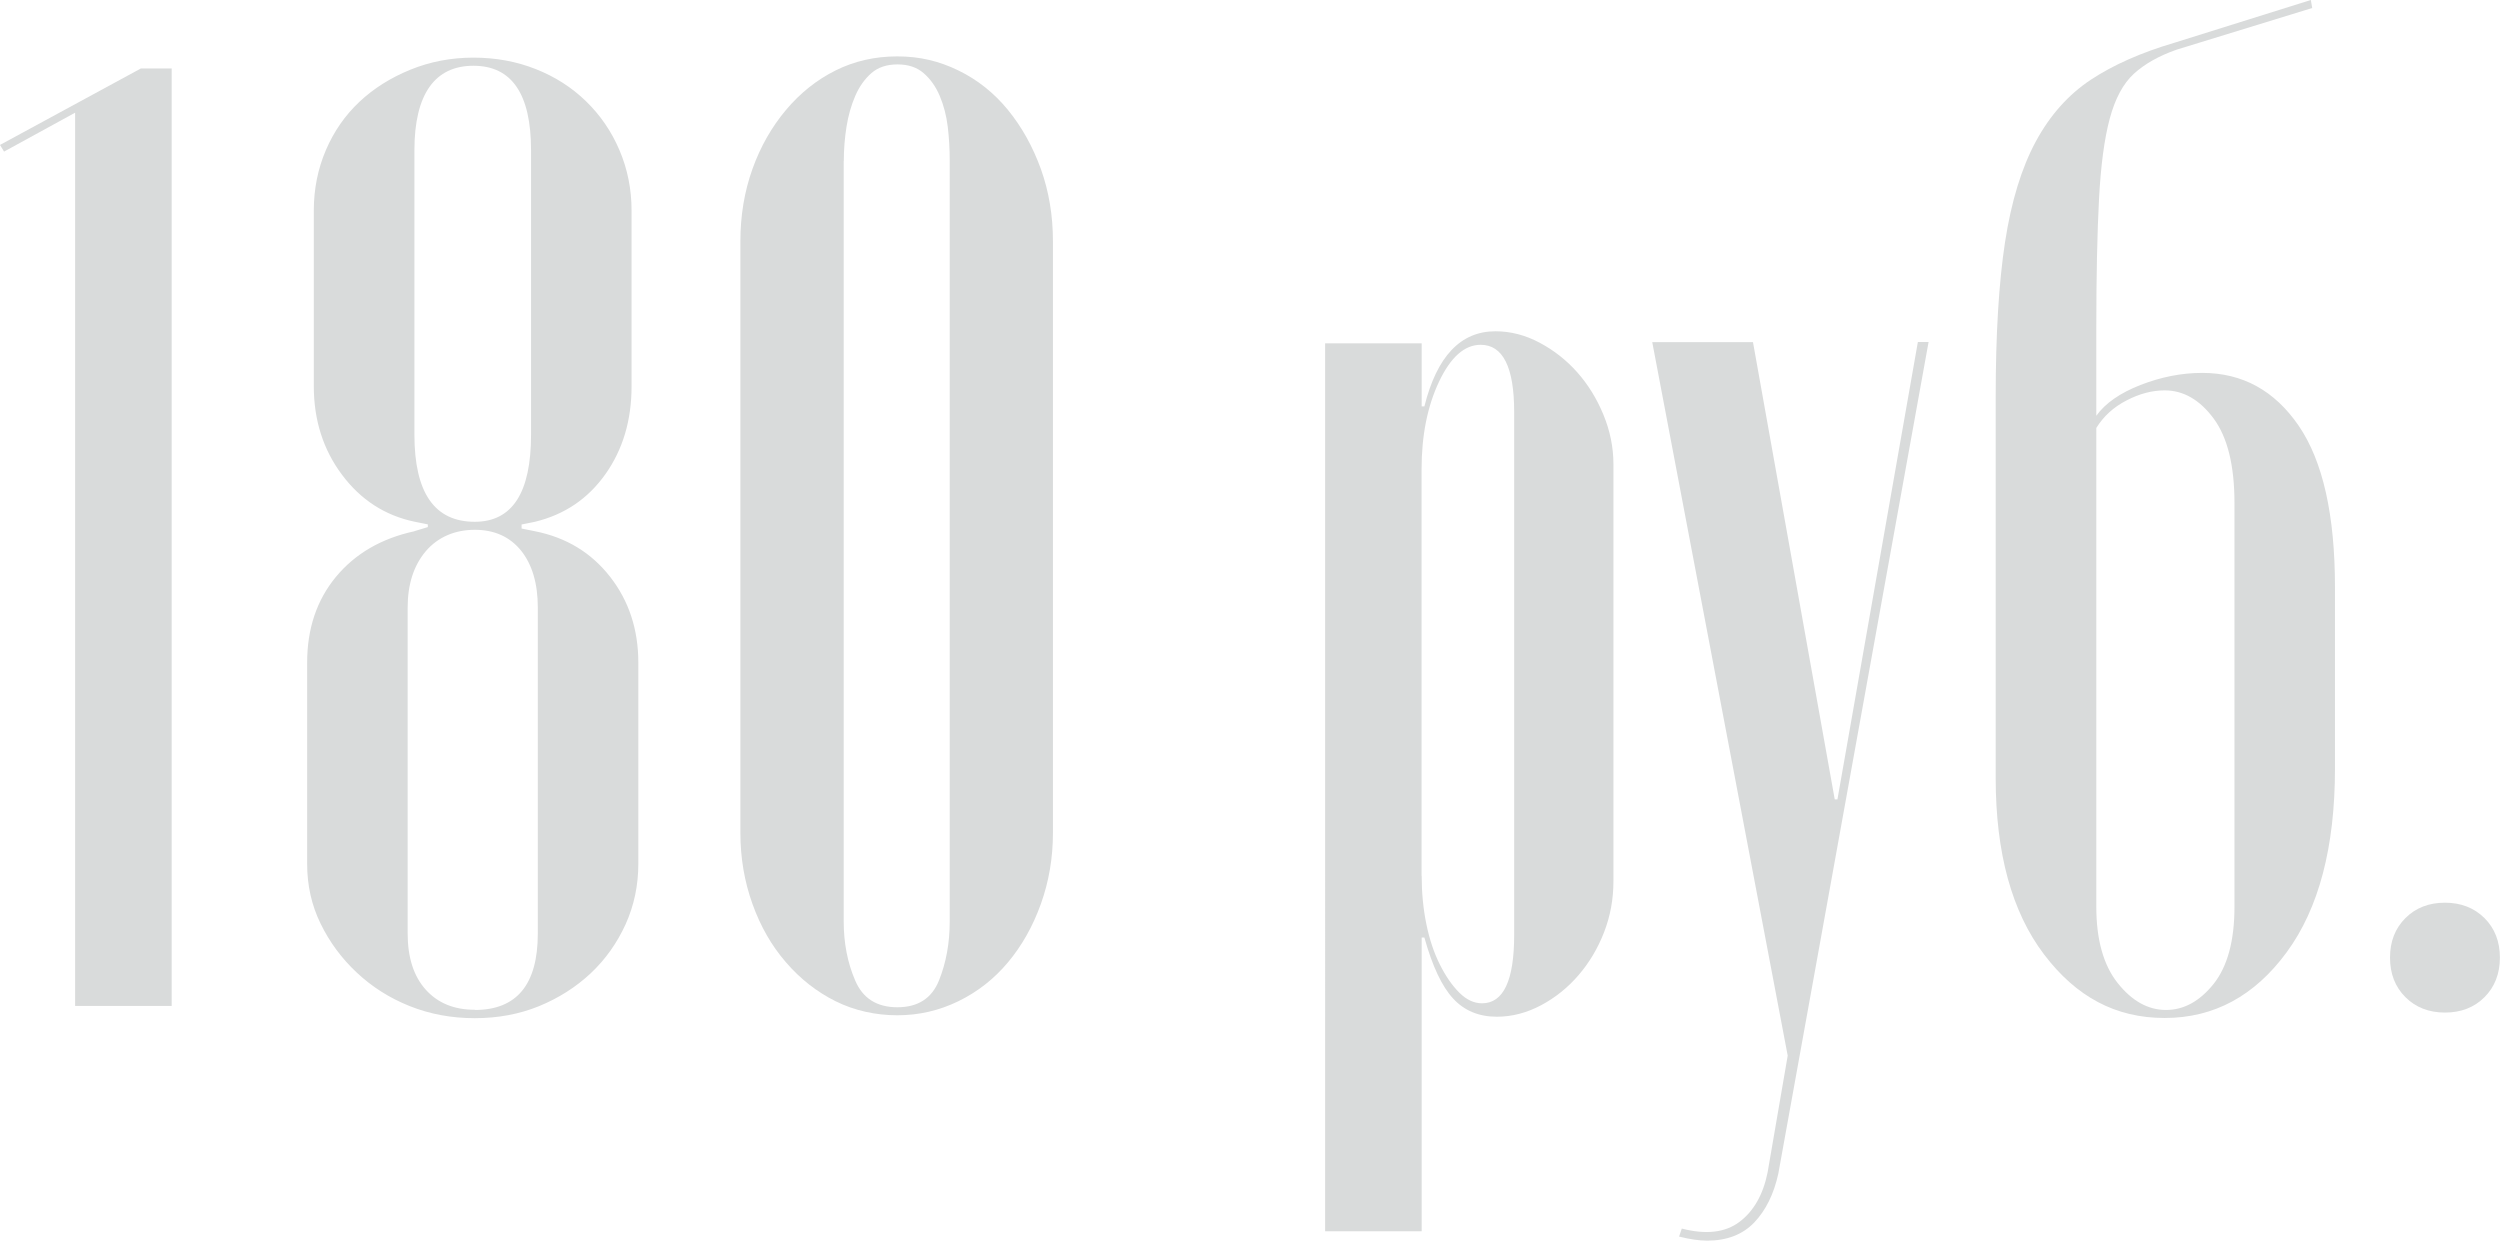 <?xml version="1.0" encoding="UTF-8"?> <svg xmlns="http://www.w3.org/2000/svg" id="_Слой_2" data-name="Слой 2" viewBox="0 0 240.28 119.24"> <defs> <style> .cls-1 { fill: #d9dbdb; } </style> </defs> <g id="_Афиши_А4" data-name="Афиши А4"> <g> <path class="cls-1" d="m7.22,96.68V10.83L.39,14.57l-.39-.64,13.54-7.35h2.96v90.1H7.22Z"></path> <path class="cls-1" d="m39.83,51.05l1.29-.39v-.26l-1.29-.26c-2.84-.6-5.16-2.1-6.96-4.51-1.8-2.4-2.71-5.24-2.71-8.51v-16.89c0-2.06.39-4,1.16-5.8s1.85-3.35,3.22-4.64c1.37-1.29,3.01-2.32,4.9-3.09,1.89-.77,3.91-1.16,6.06-1.16s4.15.37,5.99,1.1c1.85.73,3.46,1.76,4.83,3.09,1.37,1.33,2.45,2.9,3.22,4.71s1.16,3.74,1.16,5.8v16.89c0,3.27-.84,6.08-2.51,8.44-1.68,2.37-3.93,3.89-6.77,4.58l-1.29.26v.39l1.29.26c3.01.6,5.41,2.06,7.22,4.38s2.71,5.07,2.71,8.25v19.34c0,2.06-.41,4-1.22,5.8-.82,1.8-1.93,3.37-3.35,4.71-1.42,1.33-3.07,2.38-4.96,3.16-1.89.77-3.95,1.16-6.19,1.16s-4.32-.39-6.25-1.16-3.63-1.85-5.09-3.22c-1.46-1.37-2.62-2.94-3.48-4.71-.86-1.76-1.29-3.67-1.29-5.74v-19.34c0-3.26.92-6.01,2.77-8.25,1.85-2.23,4.36-3.69,7.54-4.38Zm5.8,46.02c4.04,0,6.06-2.45,6.06-7.35v-31.32c0-2.32-.54-4.14-1.61-5.48-1.08-1.33-2.56-2-4.45-2s-3.54.69-4.71,2.06c-1.16,1.38-1.74,3.18-1.74,5.41v31.32c0,2.32.58,4.12,1.74,5.41s2.73,1.93,4.71,1.93Zm0-46.92c3.61,0,5.41-2.79,5.41-8.38V14.44c0-5.41-1.85-8.12-5.54-8.12s-5.67,2.71-5.67,8.12v27.33c0,5.59,1.93,8.38,5.8,8.38Z"></path> <path class="cls-1" d="m71.16,80.05V23.2c0-2.49.39-4.81,1.16-6.96.77-2.15,1.85-4.04,3.22-5.67,1.37-1.63,2.96-2.9,4.77-3.8s3.78-1.35,5.93-1.35,4.02.45,5.87,1.35c1.85.9,3.44,2.17,4.77,3.8,1.33,1.63,2.38,3.52,3.16,5.67.77,2.15,1.16,4.47,1.16,6.96v56.85c0,2.41-.39,4.68-1.16,6.83-.77,2.15-1.83,4.02-3.16,5.61-1.33,1.59-2.92,2.84-4.77,3.74-1.85.9-3.8,1.35-5.87,1.35s-4.12-.45-5.93-1.35-3.4-2.15-4.77-3.74c-1.38-1.59-2.45-3.46-3.22-5.61-.77-2.15-1.16-4.42-1.16-6.83Zm9.93-64.58v73.09c0,2.06.36,3.95,1.1,5.67.73,1.72,2.08,2.58,4.06,2.58s3.31-.86,4-2.58c.69-1.72,1.03-3.61,1.03-5.67V15.47c0-1.12-.06-2.21-.19-3.29-.13-1.07-.39-2.06-.77-2.96s-.9-1.63-1.55-2.19c-.64-.56-1.48-.84-2.51-.84s-1.87.28-2.51.84c-.64.56-1.16,1.29-1.55,2.19s-.67,1.89-.84,2.96c-.17,1.08-.26,2.17-.26,3.29Z"></path> <path class="cls-1" d="m127.36,33h9.28v6.06h.26c1.2-4.81,3.48-7.22,6.83-7.22,1.46,0,2.88.37,4.25,1.1,1.37.73,2.58,1.68,3.61,2.84s1.87,2.51,2.51,4.06.97,3.14.97,4.77v40.09c0,1.72-.3,3.35-.9,4.9-.6,1.55-1.42,2.92-2.45,4.12-1.03,1.2-2.24,2.17-3.61,2.9-1.38.73-2.79,1.1-4.25,1.1-1.72,0-3.12-.58-4.19-1.74-1.08-1.16-2-3.11-2.77-5.87h-.26v28.23h-9.28V33Zm9.28,51.18c0,1.63.15,3.18.45,4.64.3,1.46.73,2.75,1.29,3.87.56,1.12,1.18,2.02,1.87,2.71.69.69,1.42,1.03,2.19,1.03,2.06,0,3.09-2.19,3.09-6.57v-50.27c0-4.3-1.08-6.45-3.22-6.45-1.55,0-2.88,1.18-4,3.54-1.12,2.37-1.68,5.18-1.68,8.44v39.06Z"></path> <path class="cls-1" d="m168.48,32.87l7.86,43.96h.26l7.73-43.96h1.03l-14.44,79.92c-.43,1.98-1.21,3.54-2.32,4.71-1.12,1.16-2.62,1.74-4.51,1.74-.77,0-1.68-.13-2.71-.39l.26-.77c2.32.6,4.17.39,5.54-.64,1.37-1.03,2.28-2.62,2.71-4.77l1.93-11.21-13.02-68.58h9.67Z"></path> <path class="cls-1" d="m191.81,74.76v-36.61c0-6.01.3-10.98.9-14.89.6-3.91,1.59-7.13,2.96-9.67,1.37-2.53,3.14-4.51,5.29-5.93,2.15-1.42,4.81-2.6,7.99-3.54l13.15-4.12.13.77-13.02,4c-1.72.6-3.09,1.38-4.12,2.32-1.03.95-1.8,2.38-2.32,4.32s-.86,4.51-1.03,7.73c-.17,3.22-.26,7.37-.26,12.44v8.38c.86-1.2,2.28-2.19,4.25-2.96,1.98-.77,3.95-1.16,5.93-1.16,3.87,0,6.96,1.7,9.28,5.09,2.32,3.4,3.48,8.57,3.48,15.53v17.4c0,7.56-1.55,13.45-4.64,17.66-3.09,4.21-7,6.32-11.73,6.32s-8.51-2.04-11.6-6.12c-3.09-4.08-4.64-9.73-4.64-16.95Zm9.67-33.64v46.02c0,3.18.69,5.63,2.06,7.35,1.37,1.72,2.92,2.58,4.64,2.58s3.24-.84,4.58-2.51c1.33-1.68,2-4.15,2-7.41v-38.8c0-3.61-.67-6.32-2-8.12-1.33-1.8-2.9-2.71-4.71-2.71-1.2,0-2.43.32-3.67.97-1.25.64-2.21,1.53-2.9,2.64Z"></path> <path class="cls-1" d="m229.71,92.04c0-1.55.49-2.81,1.48-3.8.99-.99,2.26-1.48,3.8-1.48s2.81.5,3.8,1.48c.99.99,1.48,2.26,1.48,3.8s-.5,2.82-1.48,3.8c-.99.99-2.26,1.48-3.8,1.48s-2.82-.5-3.8-1.48c-.99-.99-1.48-2.26-1.48-3.8Z"></path> </g> </g> </svg> 